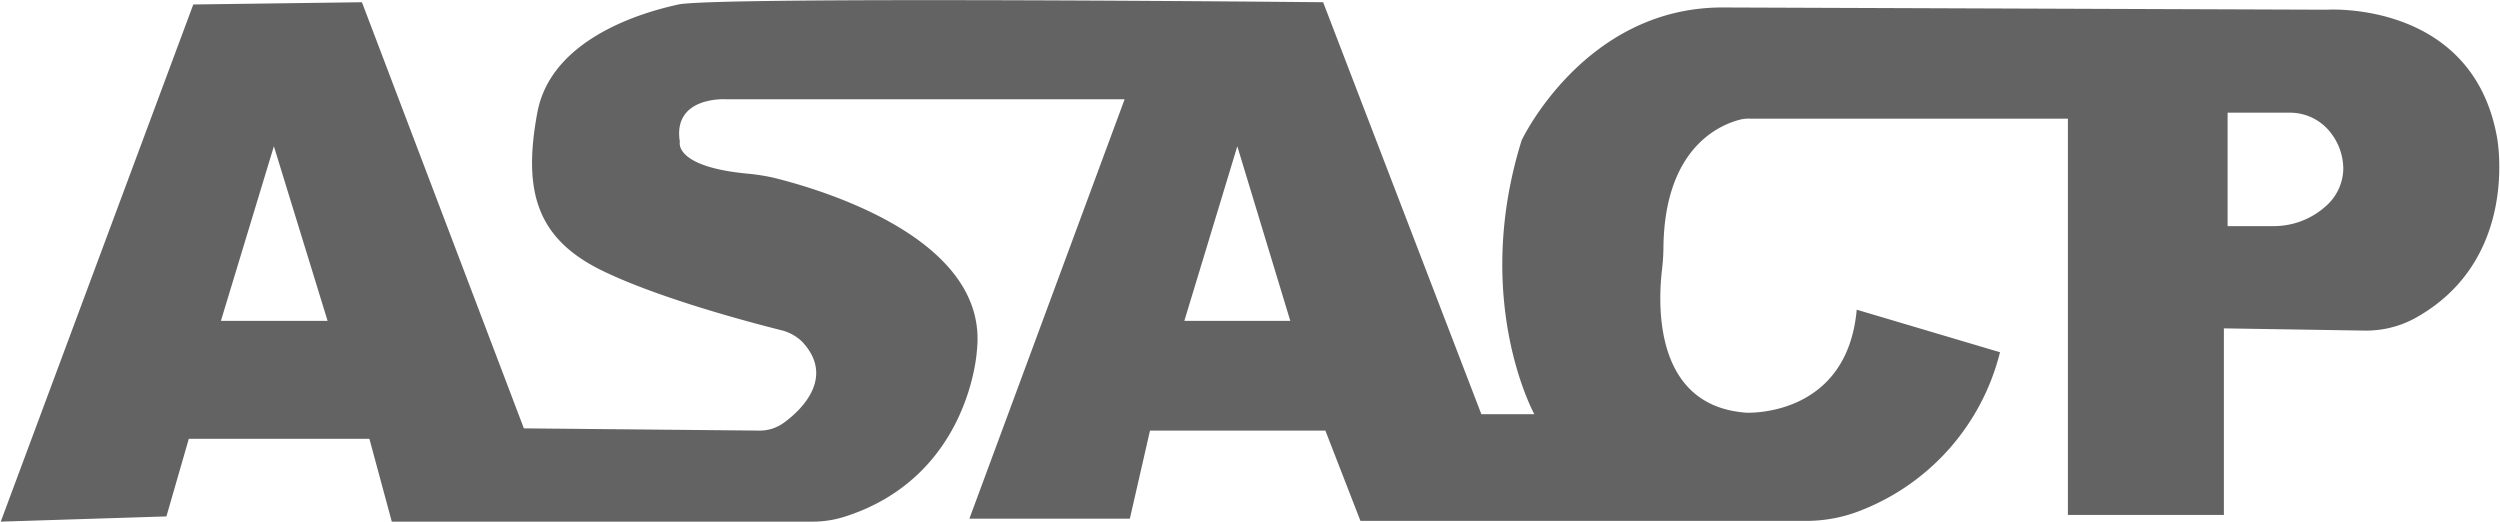 <svg id="Layer_2" data-name="Layer 2" xmlns="http://www.w3.org/2000/svg" width="335" height="69.9" viewBox="0 0 335 69.9"><defs><style>.cls-1{fill:#636363;}</style></defs><path class="cls-1" d="M334.6,18.4C331.3,0,311.8,1.3,311.8,1.3l-81-.3c-18.5,0-26.9,17.8-26.9,17.8-6.7,21.5,1.7,36.7,1.7,36.7h-7.1L177.3.3s-81-.8-86.4.3C88.3,1.2,74,4.3,72,15.1s0,17.2,9.4,21.5c7.7,3.6,19.5,6.7,23.5,7.7a6.14,6.14,0,0,1,2.6,1.5c4.3,4.6.2,8.9-2.4,10.8a5.46,5.46,0,0,1-3.3,1.1l-31.6-.3L48.5.3,25.9.6.1,69.9l22.2-.7,3-10.4H49.5l3,11.1h56.2a14.26,14.26,0,0,0,4.6-.7C130,63.8,130.9,47,130.9,47c1.7-15-20.8-21.6-27.3-23.2a28.68,28.68,0,0,0-3.1-.5c-10.3-.9-9.4-4.3-9.4-4.3-1-6.1,6.1-5.7,6.1-5.7h53.5L129.9,69.5h21.5l2.7-11.8h23.5l4.7,12.1H242a19.81,19.81,0,0,0,7.6-1.5A30.71,30.71,0,0,0,268,47.2l-19.2-5.7C247.5,56,234,55.3,234,55.3c-12.5-.9-11.8-14.7-11.3-19.1a28.25,28.25,0,0,0,.2-2.9c.1-13.8,7.9-16.7,10.4-17.3a4.87,4.87,0,0,1,1.2-.1h42.6V69H298V44l18.9.3a13.7,13.7,0,0,0,6.6-1.6C337.8,34.9,334.6,18.4,334.6,18.4ZM29.6,43l7.1-23.4L43.9,43Zm129.1,0,7.1-23.4L172.9,43ZM311.8,27.5a10.42,10.42,0,0,1-7.1,2.8h-6.2V15.1h8.3a6.87,6.87,0,0,1,5.6,2.8,7.88,7.88,0,0,1,1.6,4.8A6.79,6.79,0,0,1,311.8,27.5Z"/></svg>